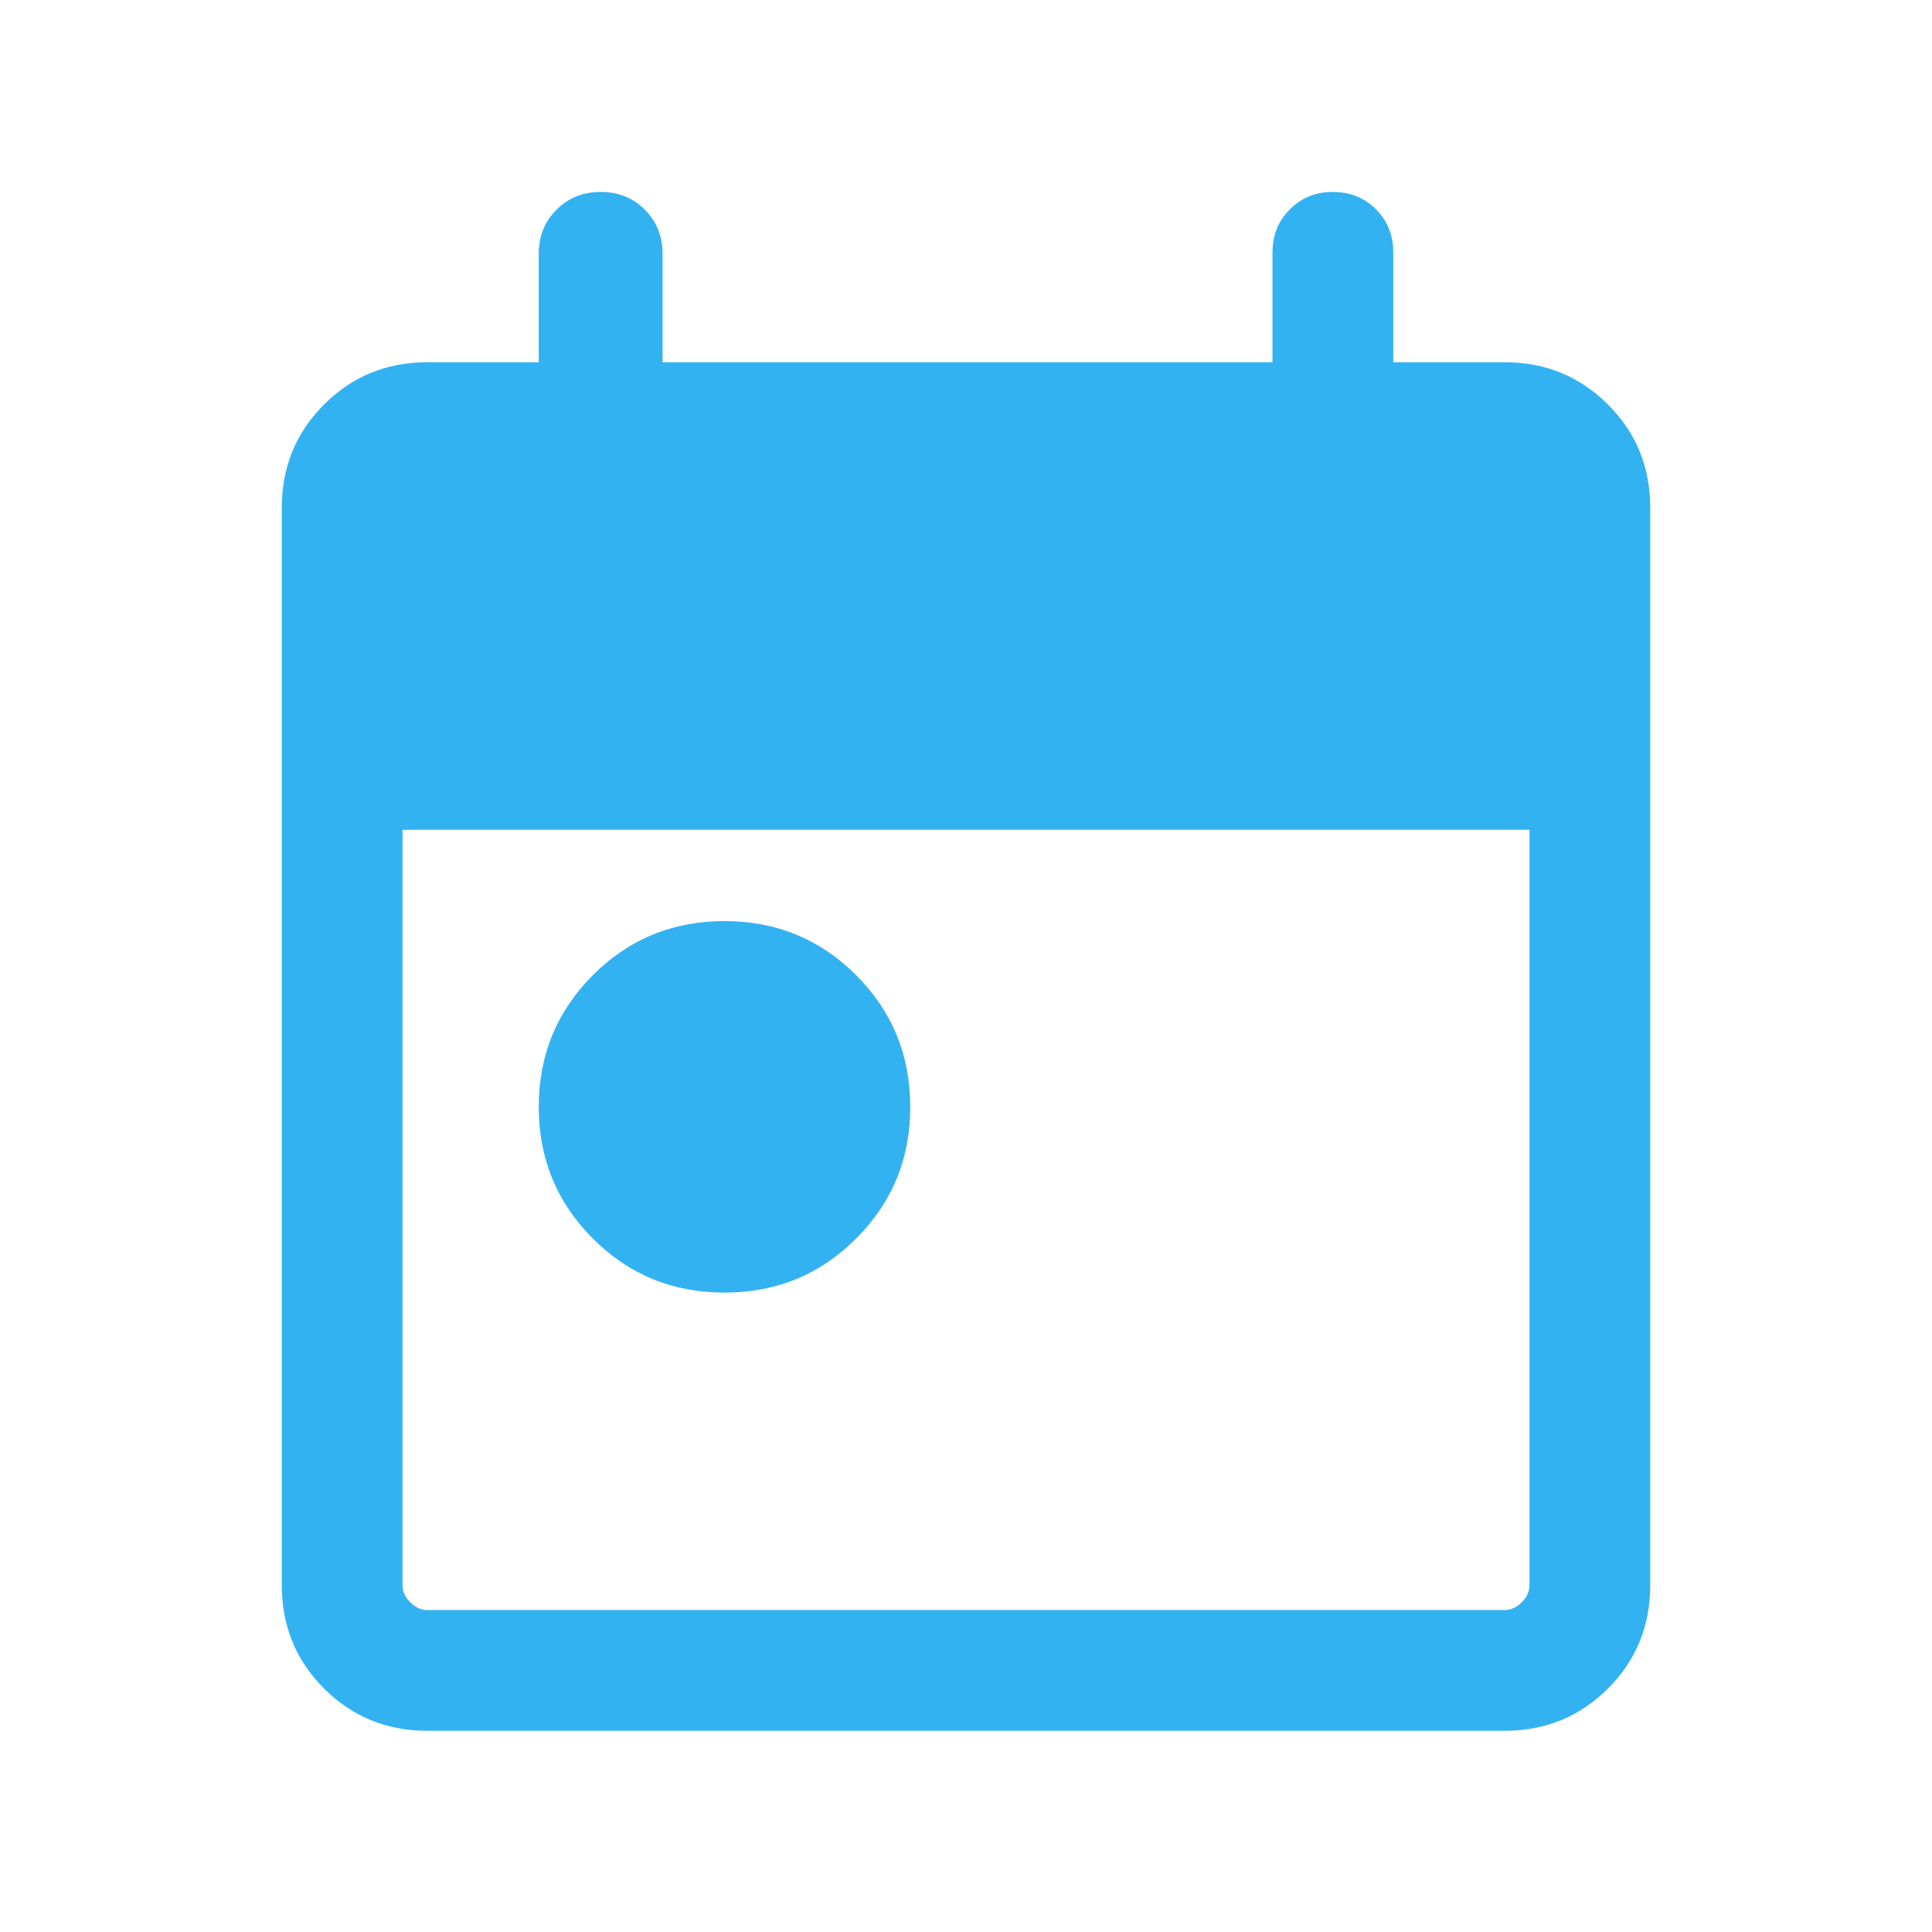 <svg width="20" height="20" viewBox="0 0 20 20" fill="none" xmlns="http://www.w3.org/2000/svg">
<mask id="mask0_4920_432" style="mask-type:alpha" maskUnits="userSpaceOnUse" x="0" y="0" width="20" height="20">
<rect width="20" height="20" fill="#D9D9D9"/>
</mask>
<g mask="url(#mask0_4920_432)">
<path d="M7.5 13.381C6.965 13.381 6.51 13.195 6.137 12.821C5.764 12.448 5.577 11.994 5.577 11.458C5.577 10.923 5.764 10.469 6.137 10.095C6.51 9.722 6.965 9.535 7.5 9.535C8.035 9.535 8.49 9.722 8.863 10.095C9.236 10.469 9.423 10.923 9.423 11.458C9.423 11.994 9.236 12.448 8.863 12.821C8.49 13.195 8.035 13.381 7.5 13.381ZM4.423 17.917C4.002 17.917 3.646 17.771 3.354 17.479C3.063 17.188 2.917 16.831 2.917 16.41V5.256C2.917 4.835 3.063 4.479 3.354 4.188C3.646 3.896 4.002 3.75 4.423 3.75H5.577V2.628C5.577 2.446 5.638 2.293 5.761 2.171C5.883 2.048 6.035 1.987 6.218 1.987C6.401 1.987 6.553 2.048 6.676 2.171C6.798 2.293 6.859 2.446 6.859 2.628V3.75H13.173V2.612C13.173 2.435 13.233 2.286 13.353 2.167C13.472 2.047 13.621 1.987 13.798 1.987C13.976 1.987 14.124 2.047 14.244 2.167C14.363 2.286 14.423 2.435 14.423 2.612V3.75H15.577C15.998 3.75 16.354 3.896 16.646 4.188C16.938 4.479 17.083 4.835 17.083 5.256V16.41C17.083 16.831 16.938 17.188 16.646 17.479C16.354 17.771 15.998 17.917 15.577 17.917H4.423ZM4.423 16.667H15.577C15.641 16.667 15.7 16.64 15.753 16.587C15.807 16.533 15.833 16.474 15.833 16.41V8.59H4.167V16.41C4.167 16.474 4.193 16.533 4.247 16.587C4.3 16.64 4.359 16.667 4.423 16.667Z" fill="#009FEE" fill-opacity="0.8"/>
</g>
</svg>
